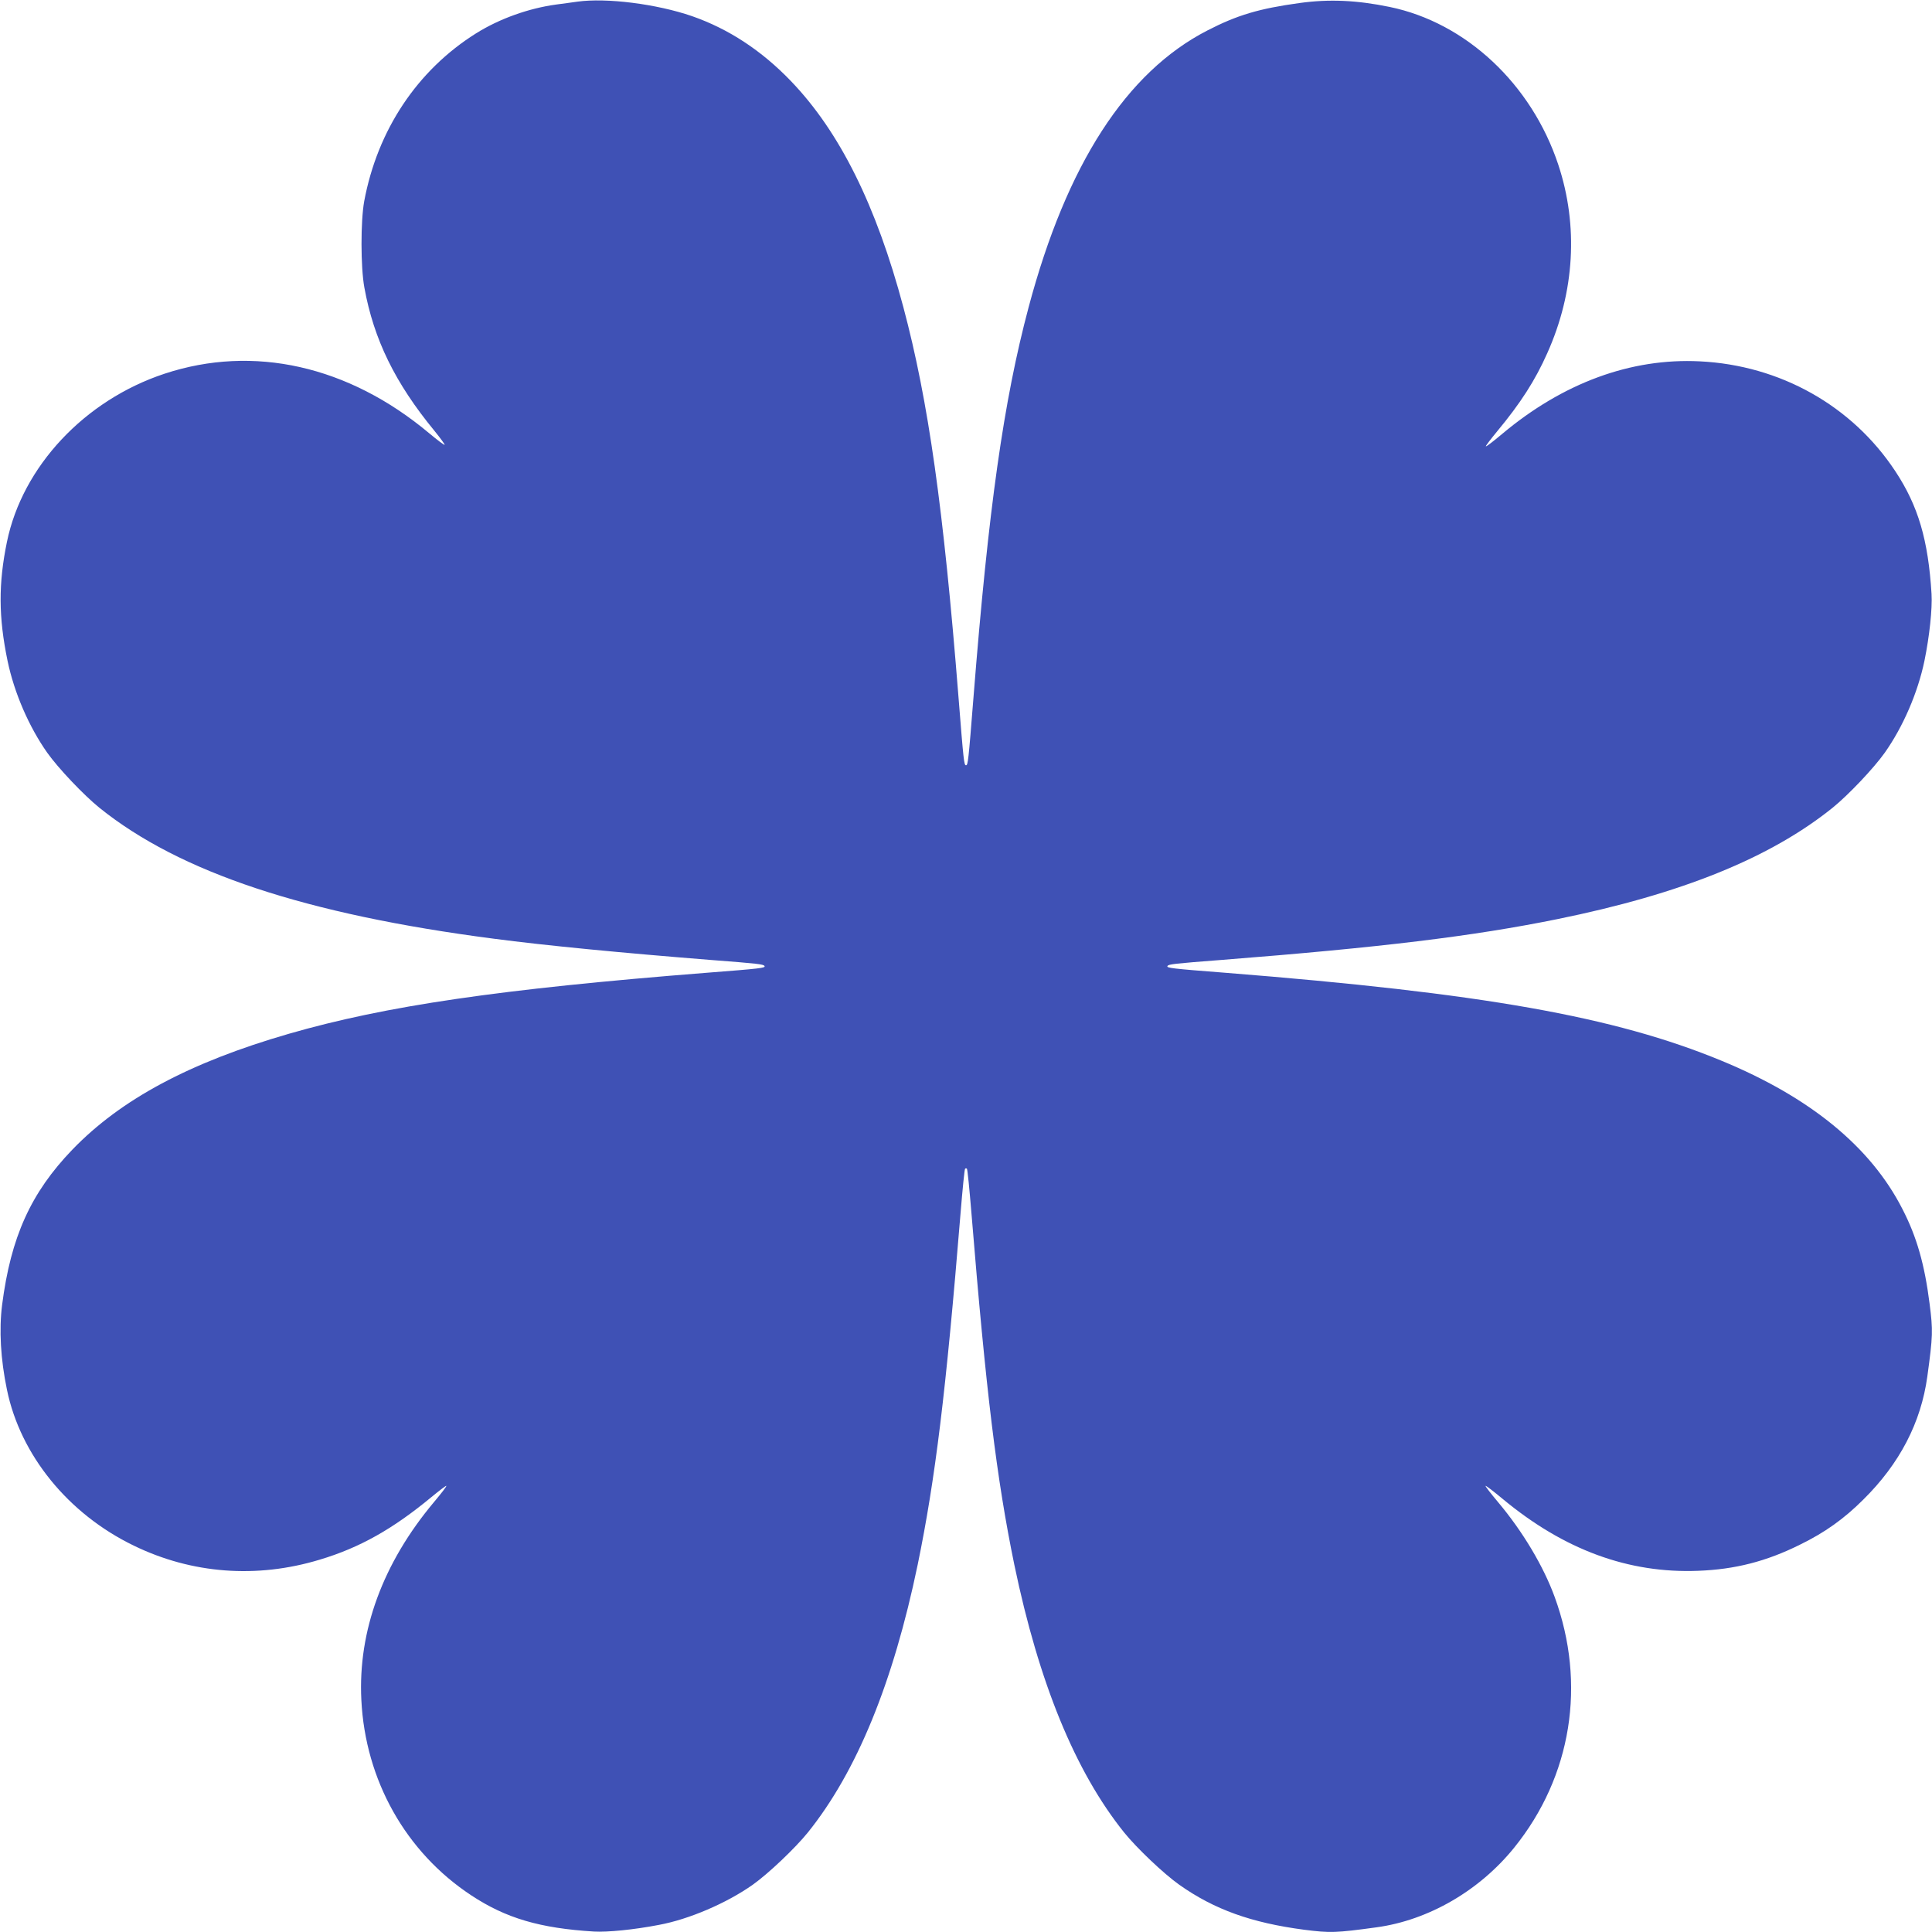<?xml version="1.0" standalone="no"?>
<!DOCTYPE svg PUBLIC "-//W3C//DTD SVG 20010904//EN"
 "http://www.w3.org/TR/2001/REC-SVG-20010904/DTD/svg10.dtd">
<svg version="1.0" xmlns="http://www.w3.org/2000/svg"
 width="1280pt" height="1280pt" viewBox="0 0 1280 1280"
 preserveAspectRatio="xMidYMid meet">
<g transform="translate(0,1280) scale(0.1,-0.1)"
fill="#3f51b5" stroke="none">
<path d="M3825 12789 c-33 -5 -96 -13 -140 -19 -183 -25 -376 -94 -531 -191
-389 -244 -653 -640 -741 -1112 -24 -132 -24 -436 1 -572 62 -343 204 -633
464 -949 40 -49 70 -91 68 -93 -3 -3 -49 32 -103 77 -534 447 -1163 589 -1753
394 -529 -175 -941 -614 -1044 -1114 -57 -277 -56 -498 4 -788 44 -211 141
-436 263 -609 73 -103 242 -281 346 -365 532 -428 1366 -705 2611 -867 350
-46 849 -94 1440 -141 311 -24 348 -28 355 -40 8 -13 -24 -17 -385 -45 -1370
-108 -2125 -219 -2766 -404 -657 -190 -1113 -434 -1435 -768 -275 -286 -407
-578 -465 -1028 -21 -166 -10 -360 32 -562 89 -433 406 -823 840 -1033 384
-187 815 -220 1233 -93 264 79 484 203 740 415 52 43 96 76 98 74 3 -3 -34
-51 -82 -108 -338 -403 -504 -853 -481 -1310 26 -532 294 -1009 728 -1295 230
-152 456 -218 813 -240 91 -5 264 12 430 44 200 37 449 144 622 266 103 73
281 242 365 346 324 403 565 991 728 1775 117 569 187 1141 284 2329 13 158
26 290 30 294 3 3 9 3 12 0 4 -4 17 -136 30 -294 97 -1188 167 -1760 284
-2329 163 -784 404 -1372 728 -1775 84 -104 262 -273 365 -346 232 -164 478
-252 827 -298 173 -22 210 -21 480 16 344 47 682 243 912 528 381 472 479
1084 268 1661 -74 203 -211 433 -375 628 -48 57 -85 105 -83 108 3 2 54 -37
114 -87 406 -337 833 -494 1294 -476 244 9 452 62 675 173 164 80 292 171 420
299 241 238 382 510 424 815 37 271 38 304 15 483 -33 260 -85 443 -180 627
-210 412 -612 741 -1200 983 -710 293 -1583 447 -3284 582 -361 28 -393 32
-385 45 7 12 44 16 355 40 1060 83 1668 157 2225 270 823 167 1412 405 1826
738 104 84 273 262 346 365 122 173 219 398 263 609 33 161 53 346 47 443 -22
357 -88 583 -240 813 -286 434 -763 702 -1295 728 -457 23 -907 -143 -1310
-481 -57 -48 -105 -85 -108 -82 -2 2 31 46 74 98 157 189 253 339 333 519 182
406 207 845 73 1249 -177 534 -612 941 -1117 1045 -218 45 -402 53 -597 26
-269 -37 -413 -80 -611 -182 -537 -276 -932 -887 -1184 -1833 -166 -622 -266
-1333 -365 -2580 -34 -429 -37 -455 -50 -455 -13 0 -16 26 -50 455 -99 1247
-199 1958 -365 2580 -180 675 -422 1162 -745 1498 -195 203 -414 346 -655 430
-235 81 -568 123 -760 96z"/>
</g>
</svg>
